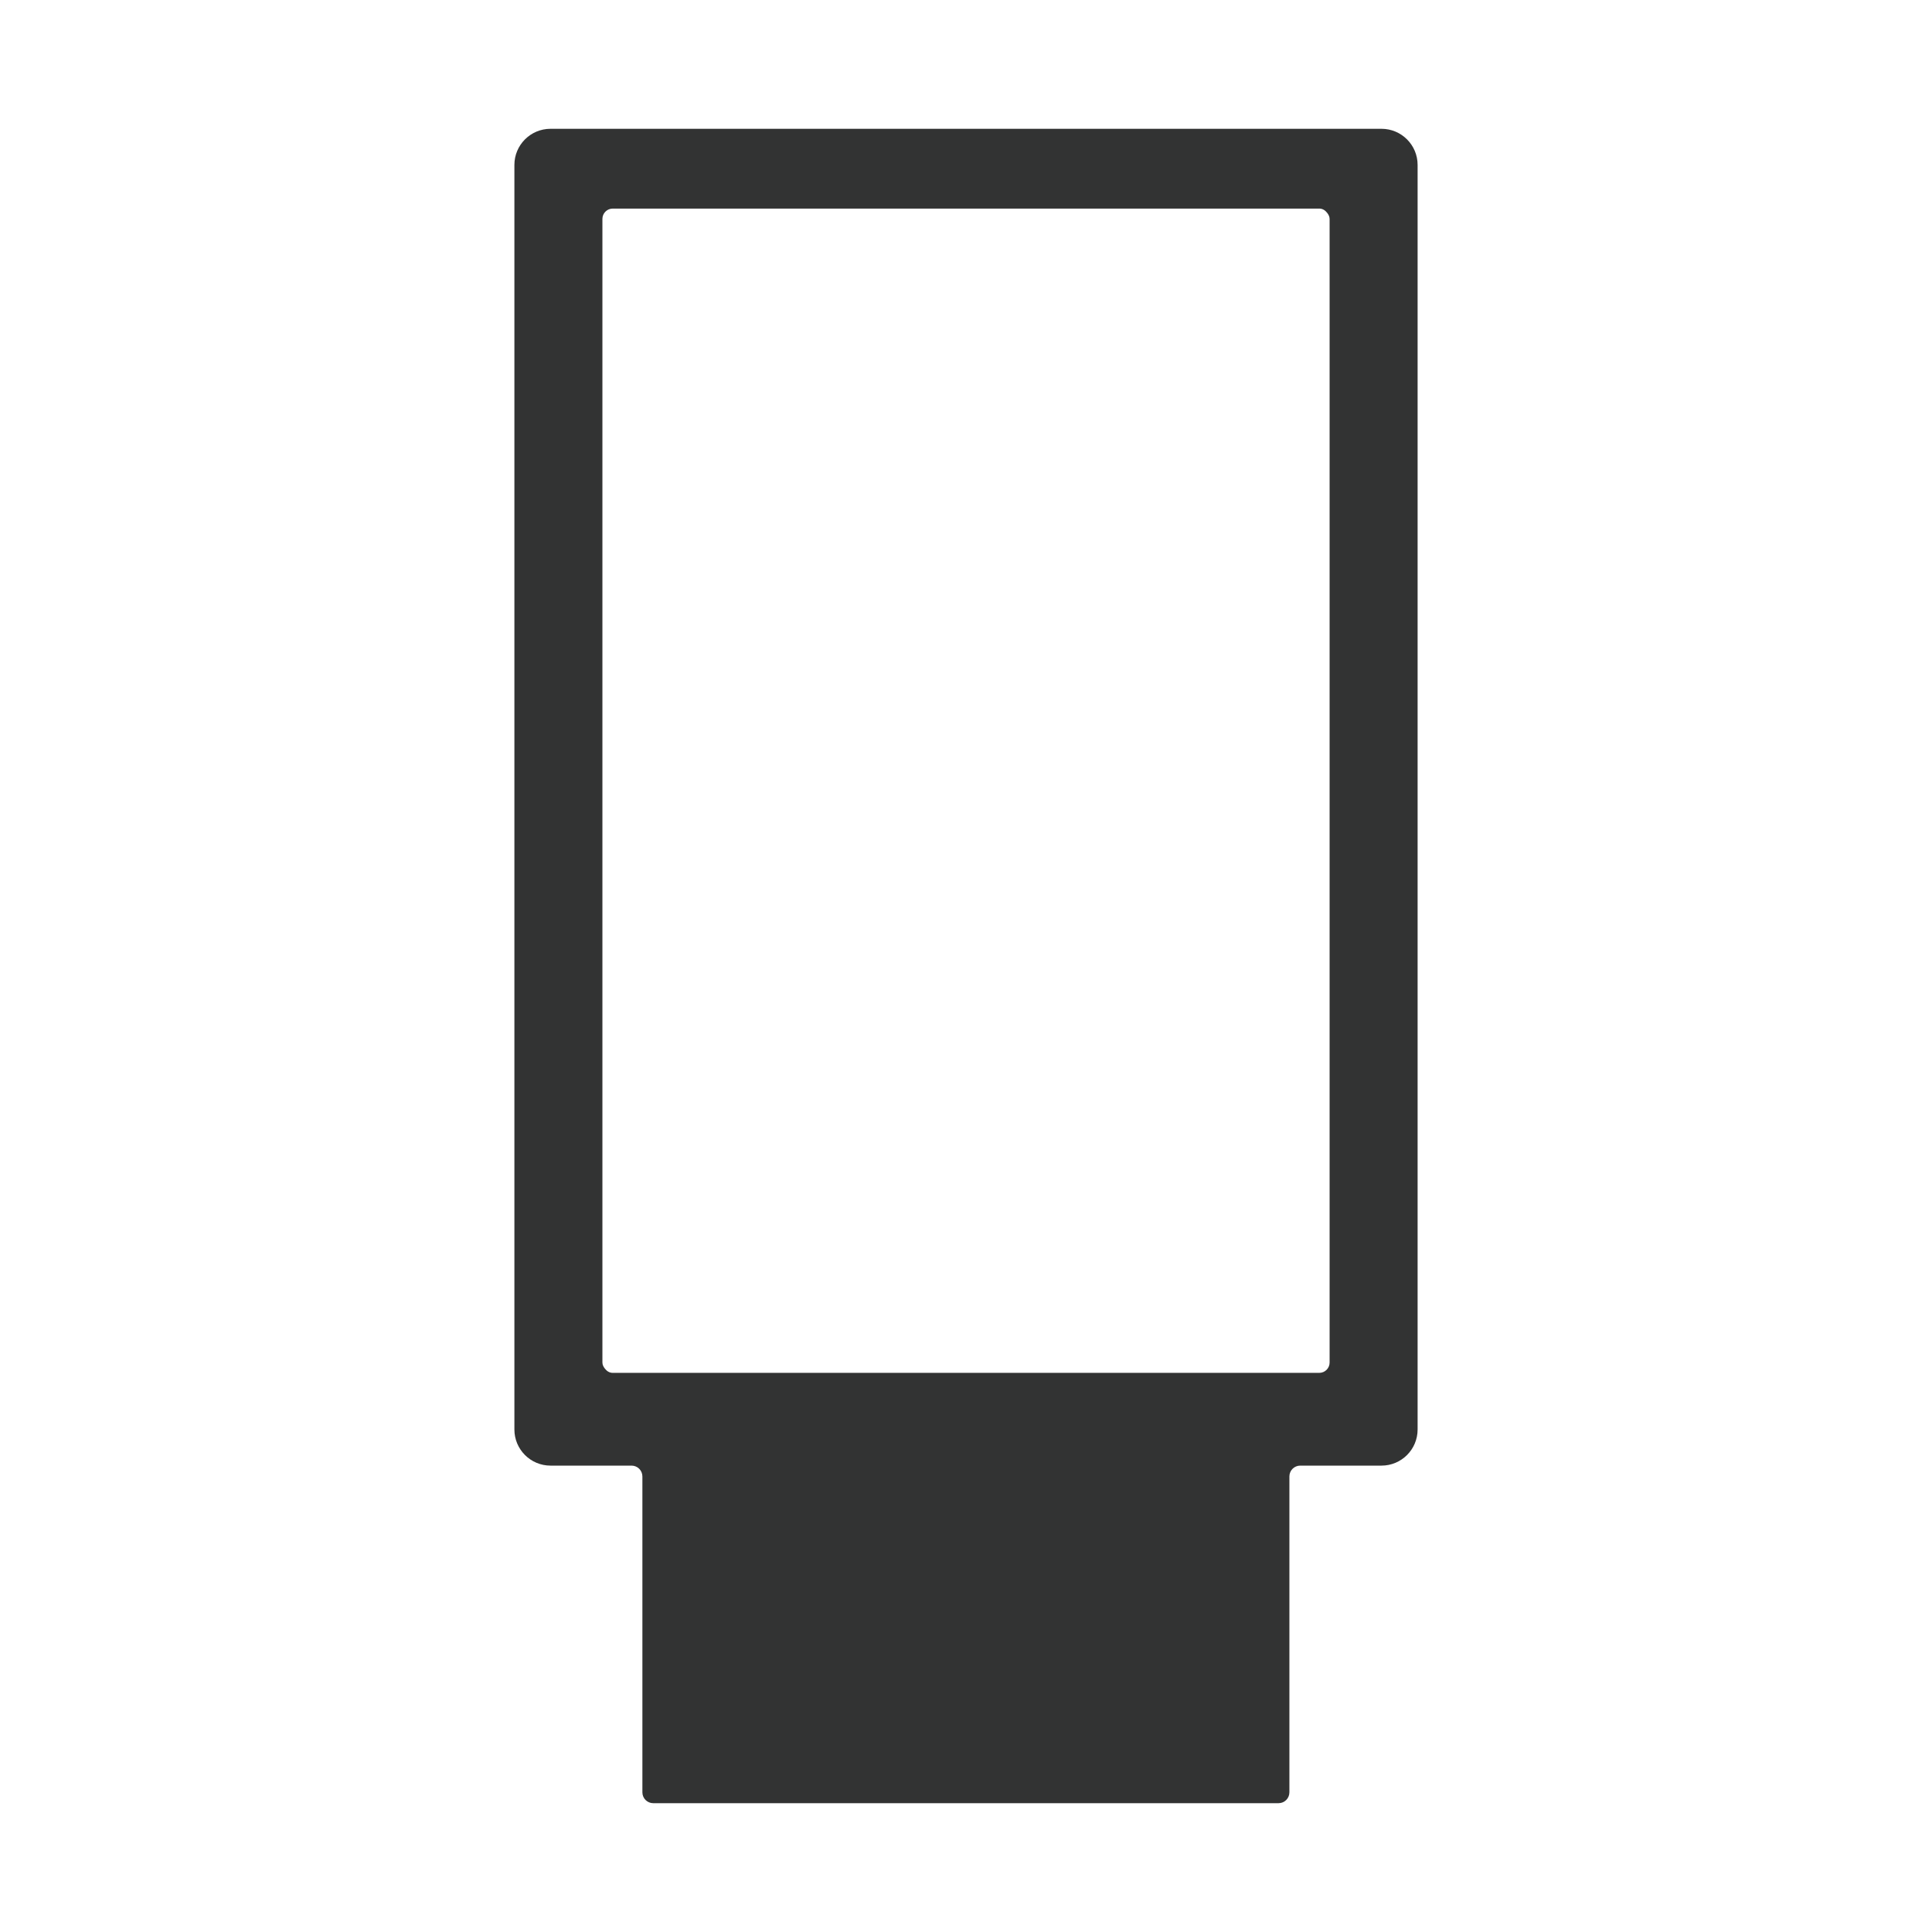 <?xml version="1.0" encoding="UTF-8"?>
<svg id="_レイヤー_1" data-name="レイヤー_1" xmlns="http://www.w3.org/2000/svg" version="1.1" viewBox="0 0 1080 1080">
  <defs>
    <style>
      .st0 {
        fill: #323333;
      }
    </style>
  </defs>
  <path class="st0" d="M772.26,72h-464.52c-11.15,0-20.19,9.04-20.19,20.19v706.91c0,11.15,9.04,20.19,20.19,20.19h45.3c3.35,0,6.06,2.71,6.06,6.06v176.58c0,3.35,2.72,6.06,6.06,6.06h349.56c3.35,0,6.06-2.71,6.06-6.06v-176.58c0-3.35,2.71-6.06,6.06-6.06h45.42c11.15,0,20.19-9.04,20.19-20.19V92.19c0-11.15-9.04-20.19-20.19-20.19ZM743.26,761.66c0,3.19-2.59,5.78-5.78,5.78h-394.95c-1.84,0-3.28-.97-4.34-2.3-.78-.99-1.44-2.12-1.44-3.48V122.38c0-3.19,2.59-5.78,5.78-5.78h394.95c1.84,0,3.29.97,4.34,2.3.78.99,1.44,2.12,1.44,3.48v639.28Z"/>
</svg>
